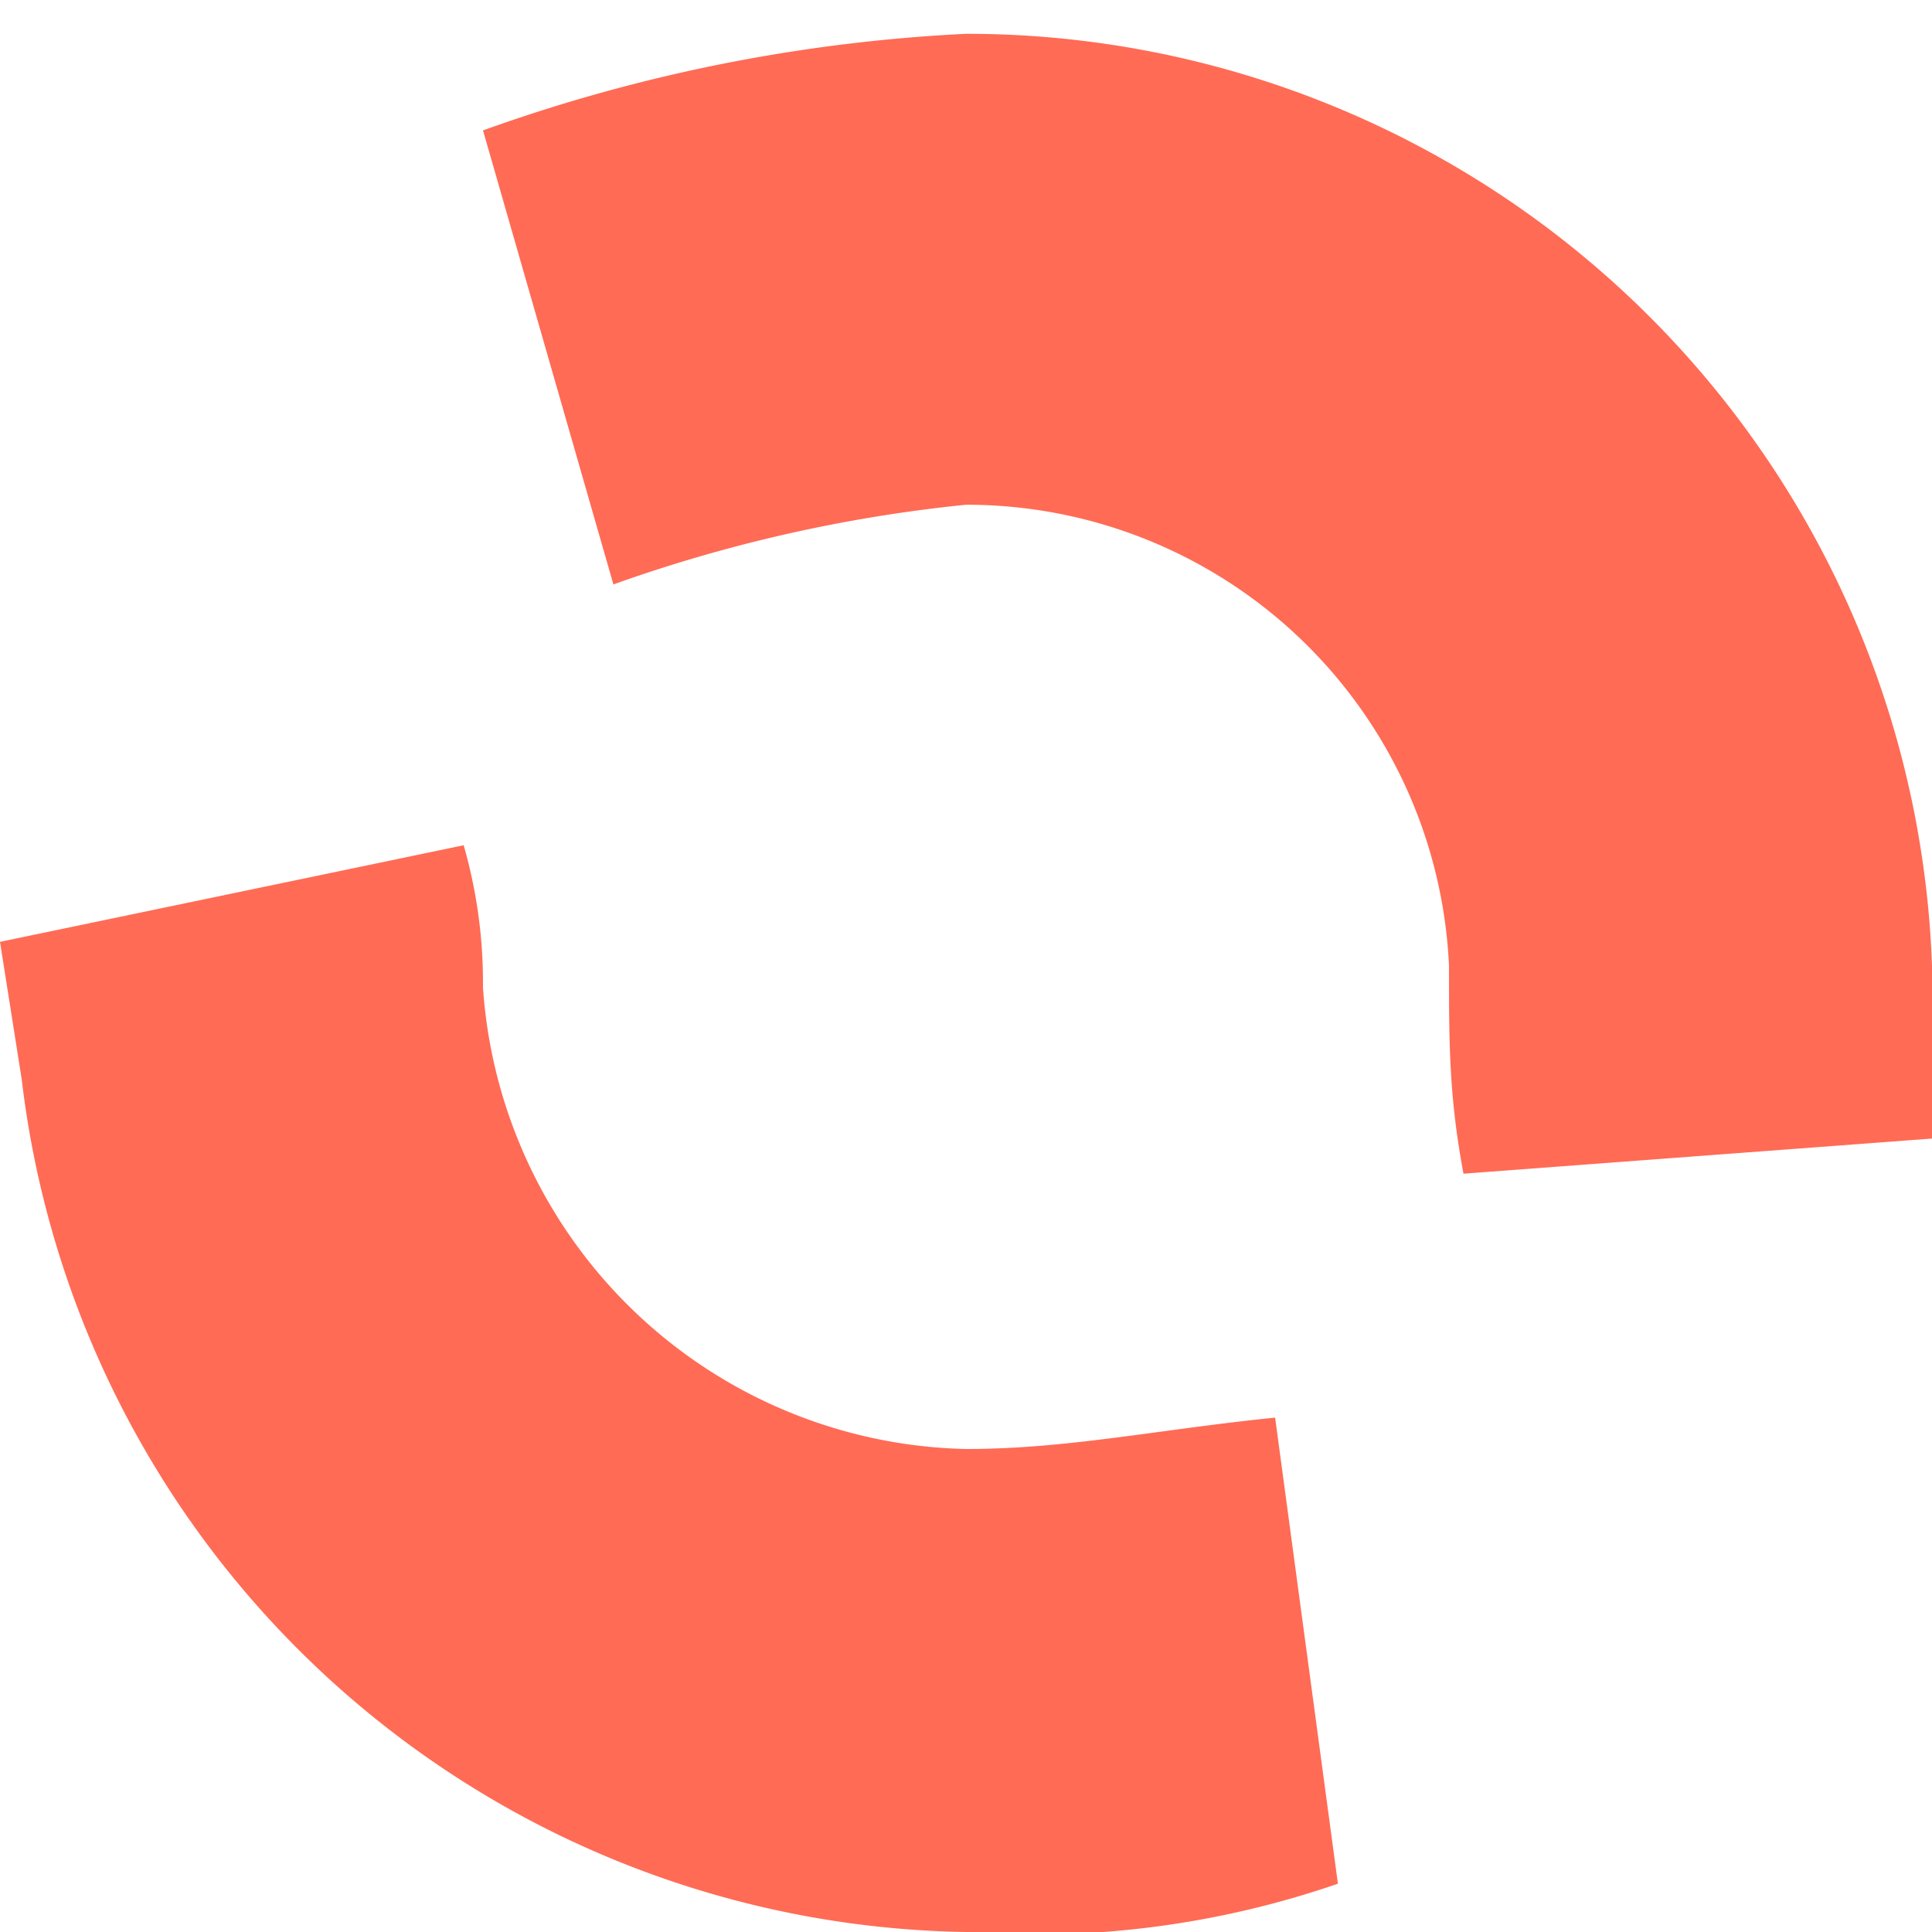 <svg id="Layer_1" data-name="Layer 1" xmlns="http://www.w3.org/2000/svg" viewBox="0 0 8 8"><path d="M8 4A4 4 0 0 0 4 .14a6.9 6.9 0 0 0-2 .4l.54 1.88A6.18 6.18 0 0 1 4 2.09 2 2 0 0 1 6 4c0 .32 0 .54.06.86l2-.15C8 4.49 8 4.25 8 4ZM4 6a2.05 2.05 0 0 1-2-1.91c0-.09 0-.31-.08-.59L0 3.9l.09.57A4 4 0 0 0 4 8a3.85 3.85 0 0 0 1.54-.2l-.26-1.93C4.79 5.92 4.42 6 4 6Z" style="fill:#ff6b55"/></svg>